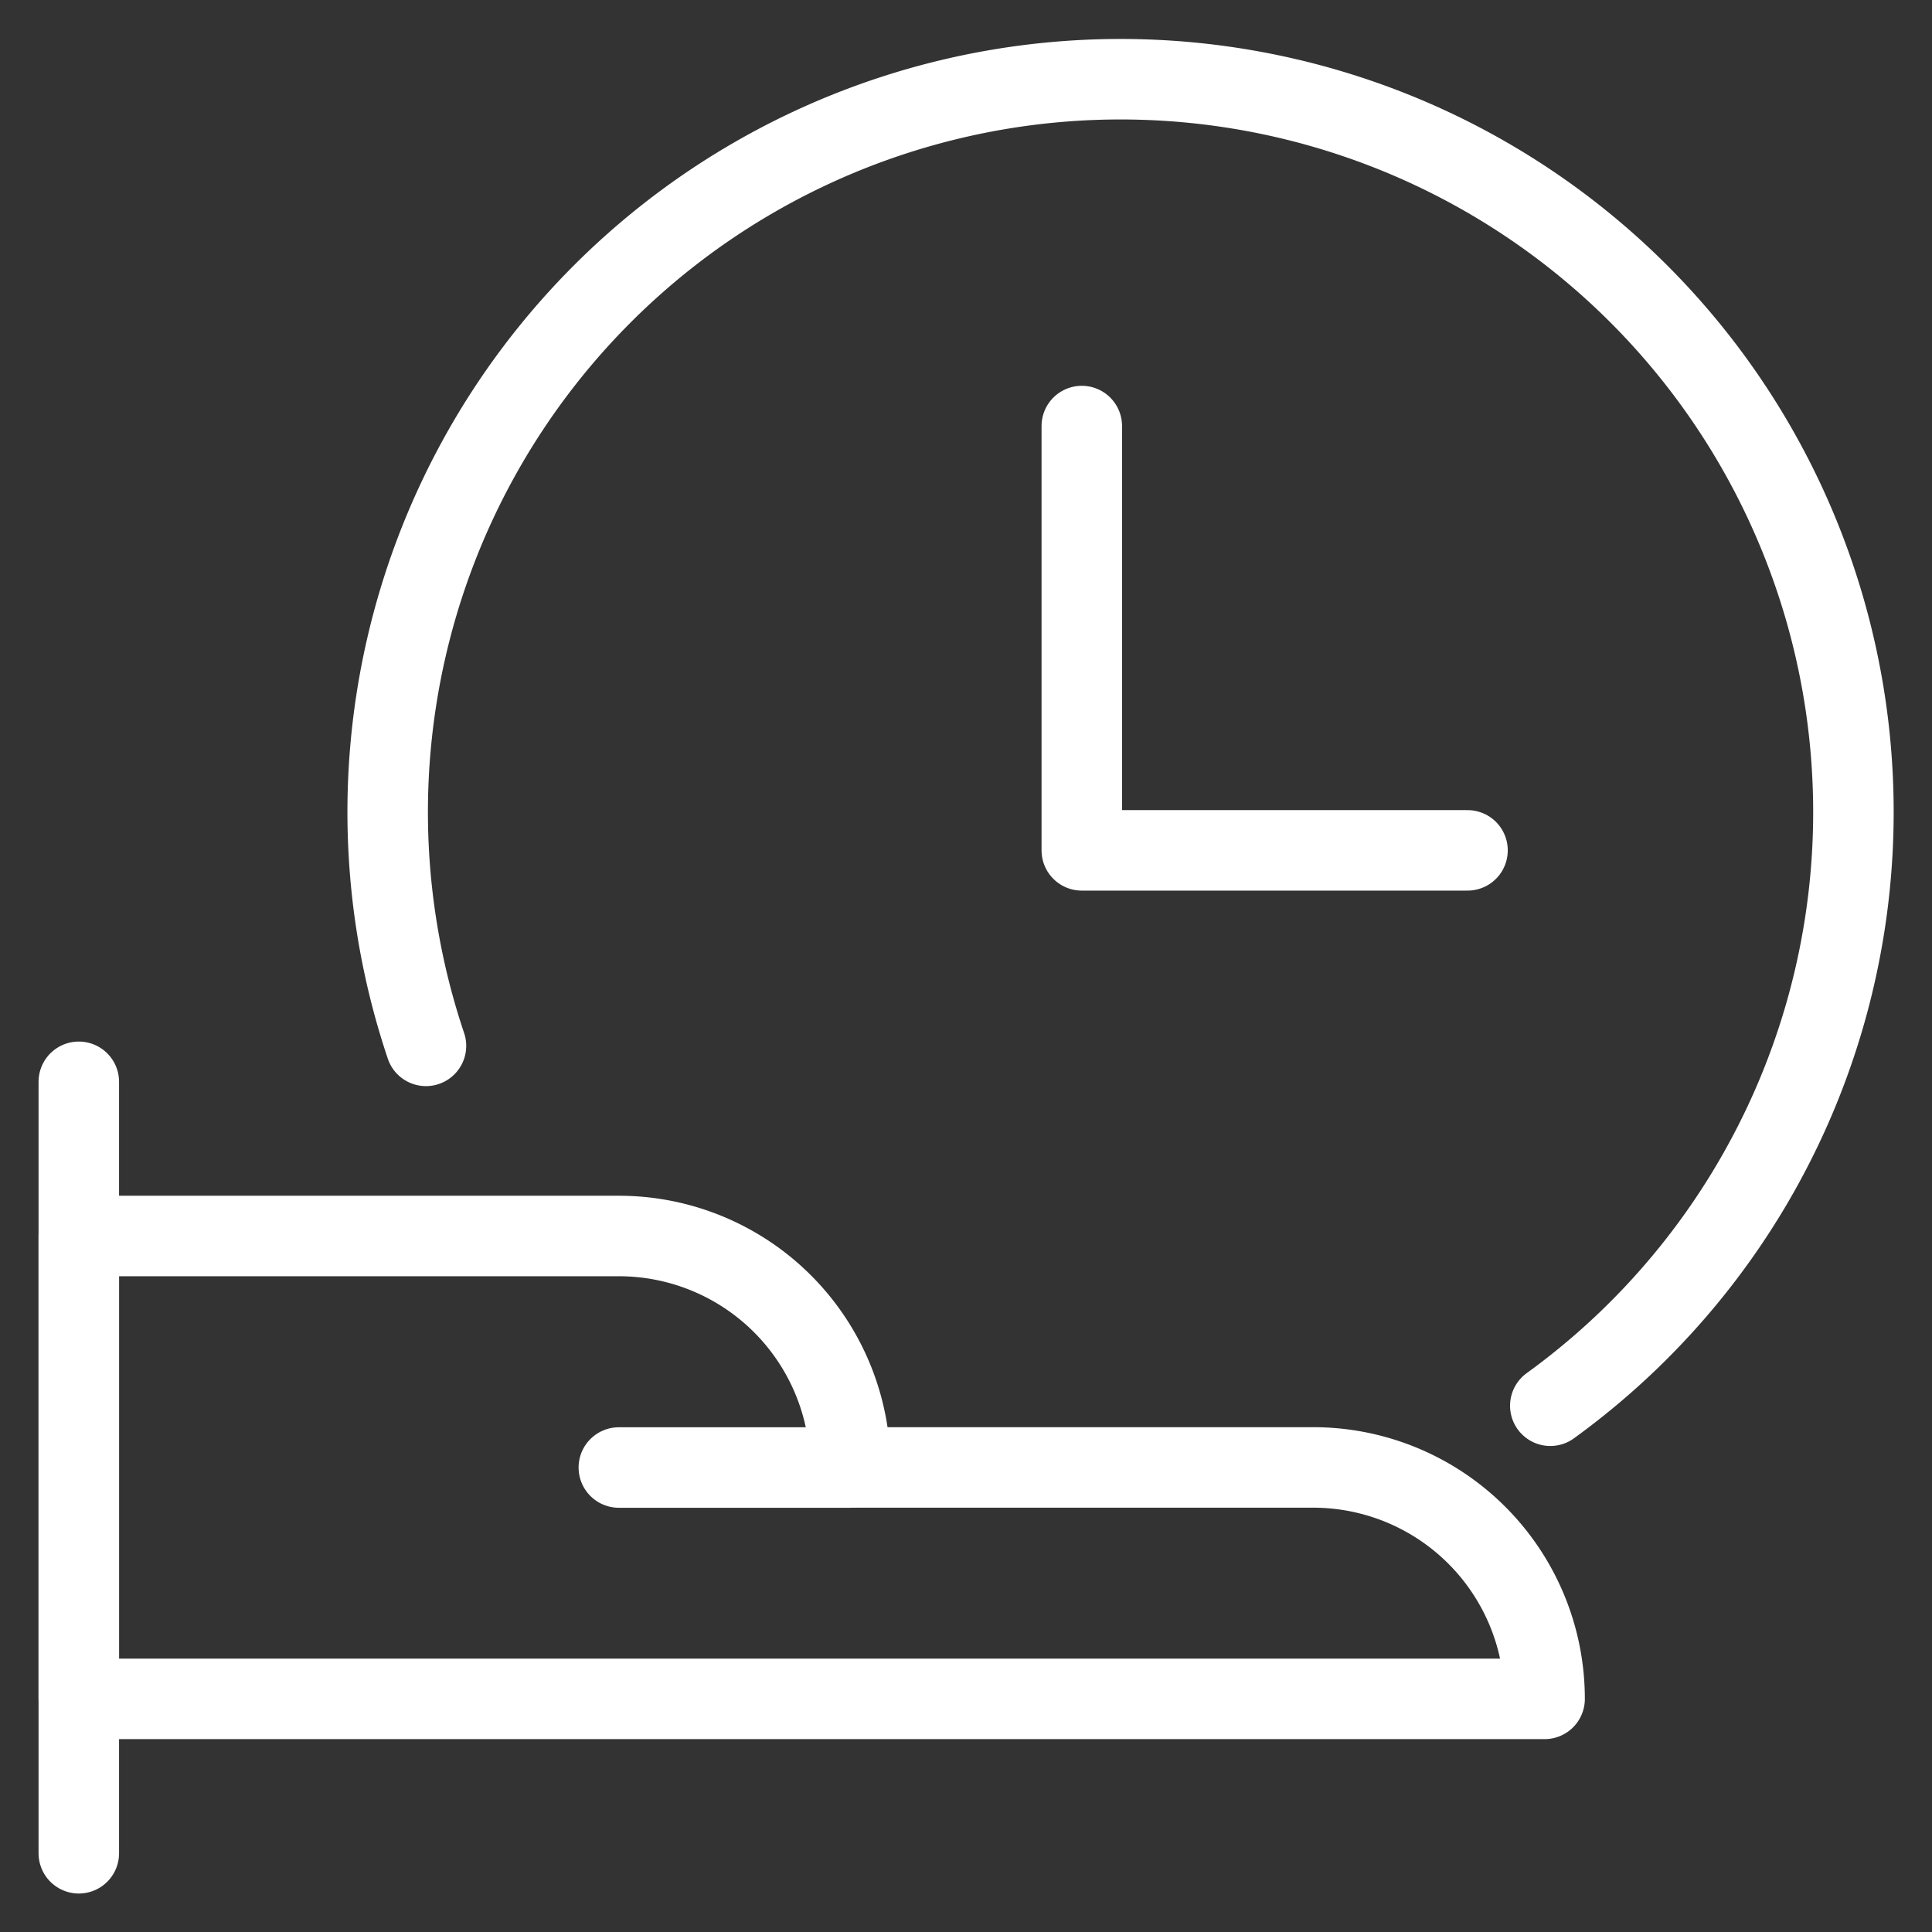 <svg viewBox="-1 -1 48 48" xmlns="http://www.w3.org/2000/svg" id="Time-Clock-Hand-1--Streamline-Ultimate" height="48" width="48">
  <rect x="-1" y="-1" width="48" height="48" fill="#333333" stroke="none"/>
  <desc>
    Time Clock Hand 1 Streamline Icon: https://streamlinehq.com
  </desc>
  <path d="m25.877 9.585 0 10.542 9.583 0" fill="none" stroke="#ffffff" stroke-linecap="round" stroke-linejoin="round" stroke-width="2"></path>
  <path d="M9.583 24.984A18.208 18.208 0 1 1 37.517 33.925" fill="none" stroke="#ffffff" stroke-linecap="round" stroke-linejoin="round" stroke-width="2"></path>
  <path d="m0.958 45.044 0 -19.167" fill="none" stroke="#ffffff" stroke-linecap="round" stroke-linejoin="round" stroke-width="2"></path>
  <path d="M0.958 29.708h13.417a5.75 5.75 0 0 1 5.75 5.75h11.5a5.75 5.75 0 0 1 5.75 5.75H0.958Z" fill="none" stroke="#ffffff" stroke-linecap="round" stroke-linejoin="round" stroke-width="2"></path>
  <path d="m20.125 35.46 -5.75 0" fill="none" stroke="#ffffff" stroke-linecap="round" stroke-linejoin="round" stroke-width="2"></path>
</svg>